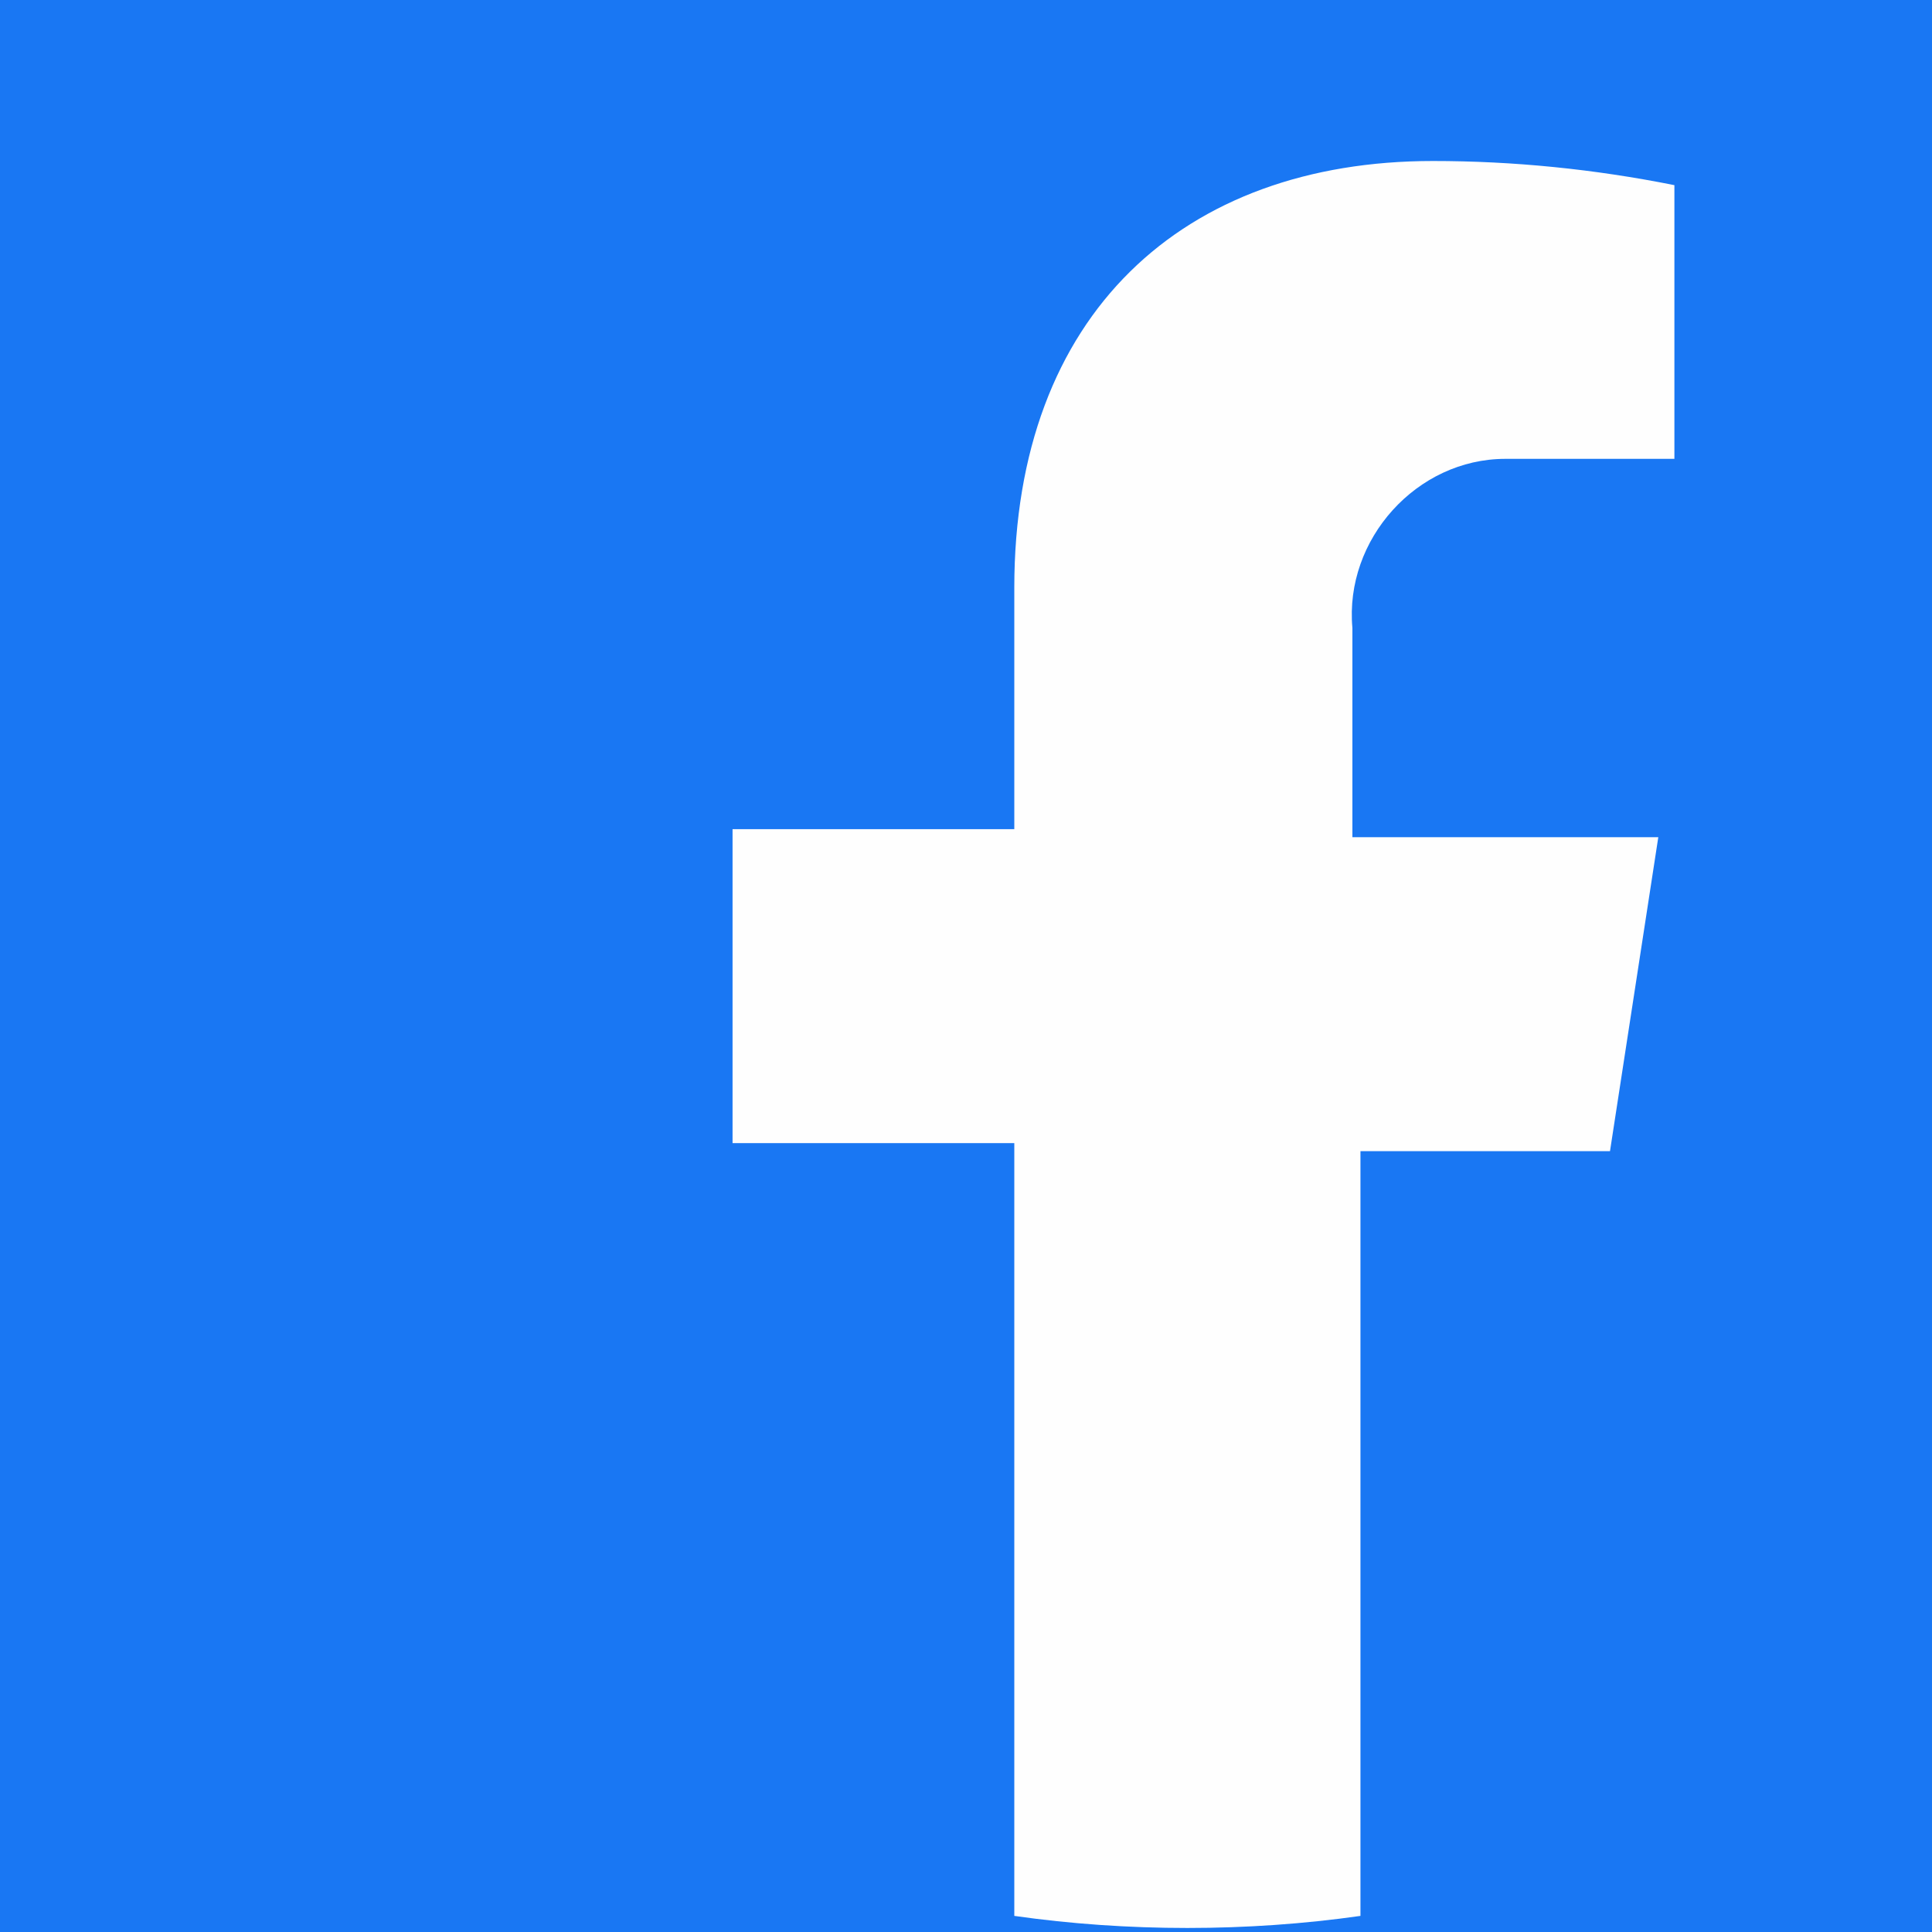 <?xml version="1.0" encoding="utf-8"?>
<!-- Generator: Adobe Illustrator 24.0.1, SVG Export Plug-In . SVG Version: 6.00 Build 0)  -->
<svg version="1.1" id="レイヤー_1" xmlns="http://www.w3.org/2000/svg" xmlns:xlink="http://www.w3.org/1999/xlink" x="0px"
	 y="0px" viewBox="0 0 24 24" style="enable-background:new 0 0 24 24;" xml:space="preserve">
<style type="text/css">
	.st0{fill:#1977F3;}
	.st1{fill:#FEFEFE;}
</style>
<rect class="st0" width="24" height="24"/>
<path class="st1" d="M20,14.3l0.6-3.9h-3.8V7.8c-0.1-1.1,0.8-2.1,1.9-2.1c0.1,0,0.2,0,0.4,0h1.7V2.3c-1-0.2-2-0.3-3-0.3
	c-3.1,0-5.2,1.9-5.2,5.3v3H9.1v3.9h3.5v9.6c1.4,0.2,2.9,0.2,4.3,0v-9.5H20z"/>
</svg>
